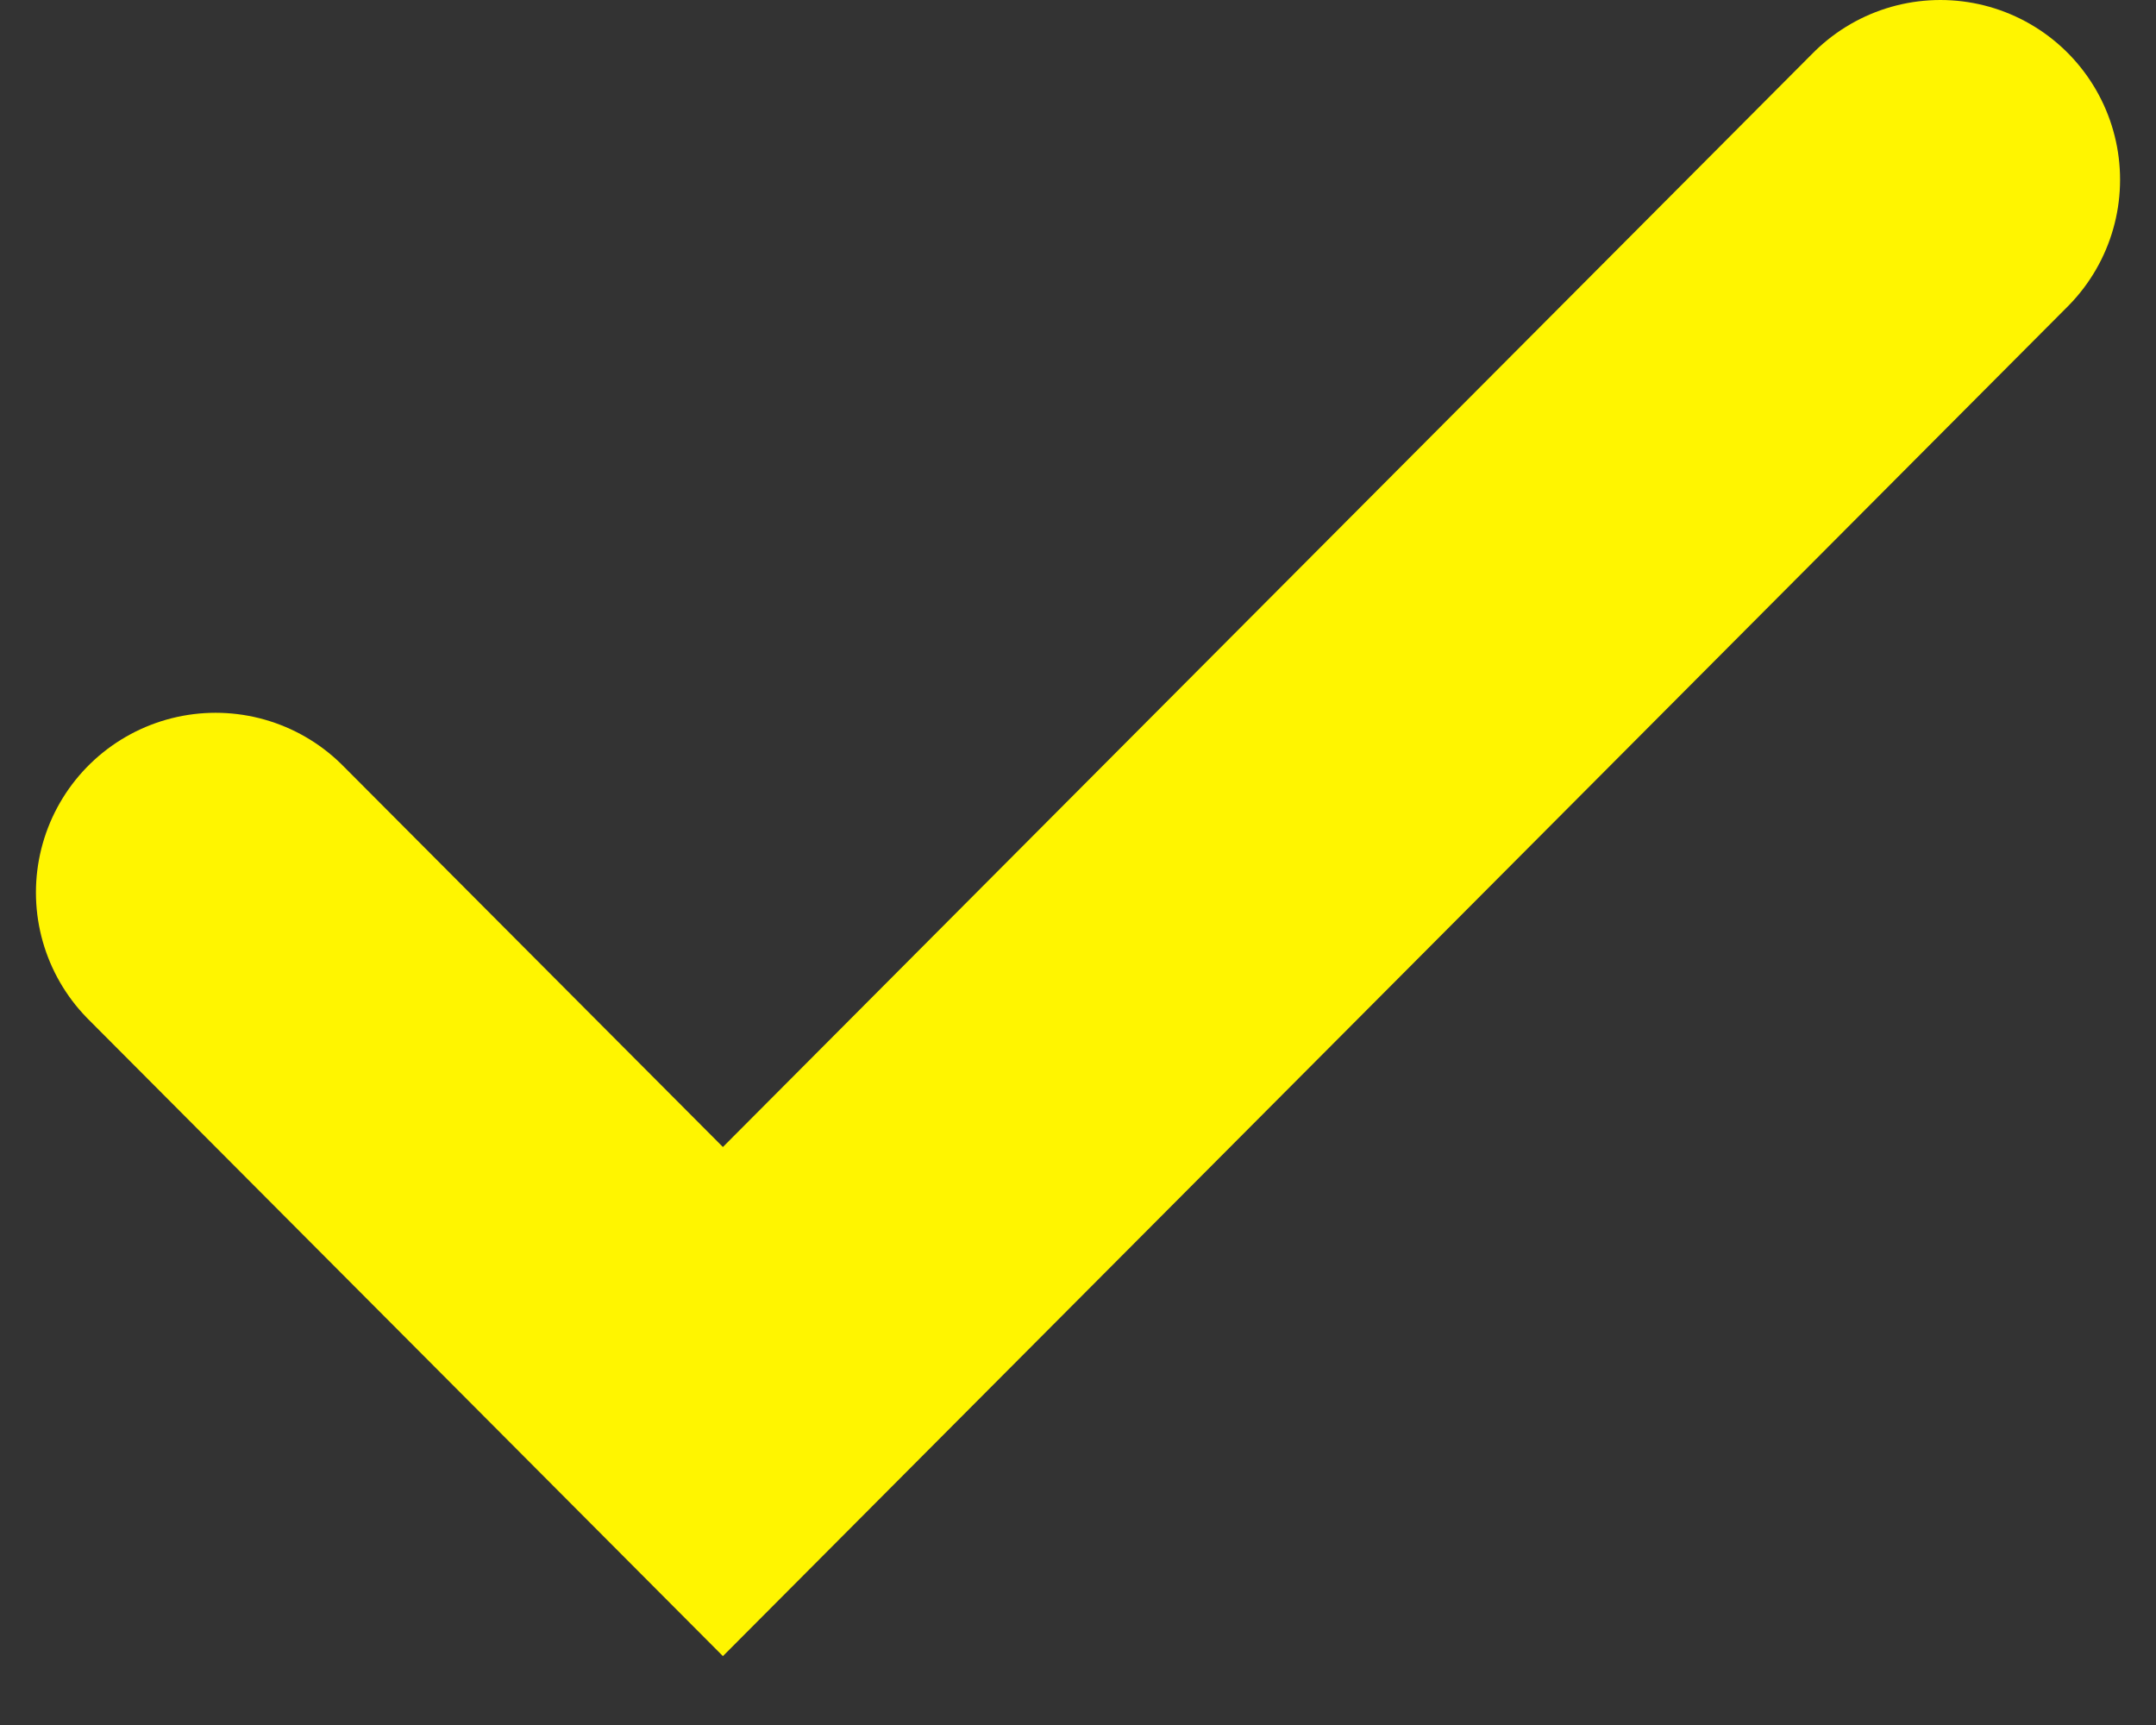 <svg width="30" height="24" viewBox="0 0 30 24" fill="none" xmlns="http://www.w3.org/2000/svg">
<rect x="0" y="0" width="30" height="24" fill="#333333" stroke="none"/>
<path d="M3 12.417L10.059 19.5L27 2.5" stroke="#FFF500" stroke-width="5" stroke-linecap="round"/>
</svg>
